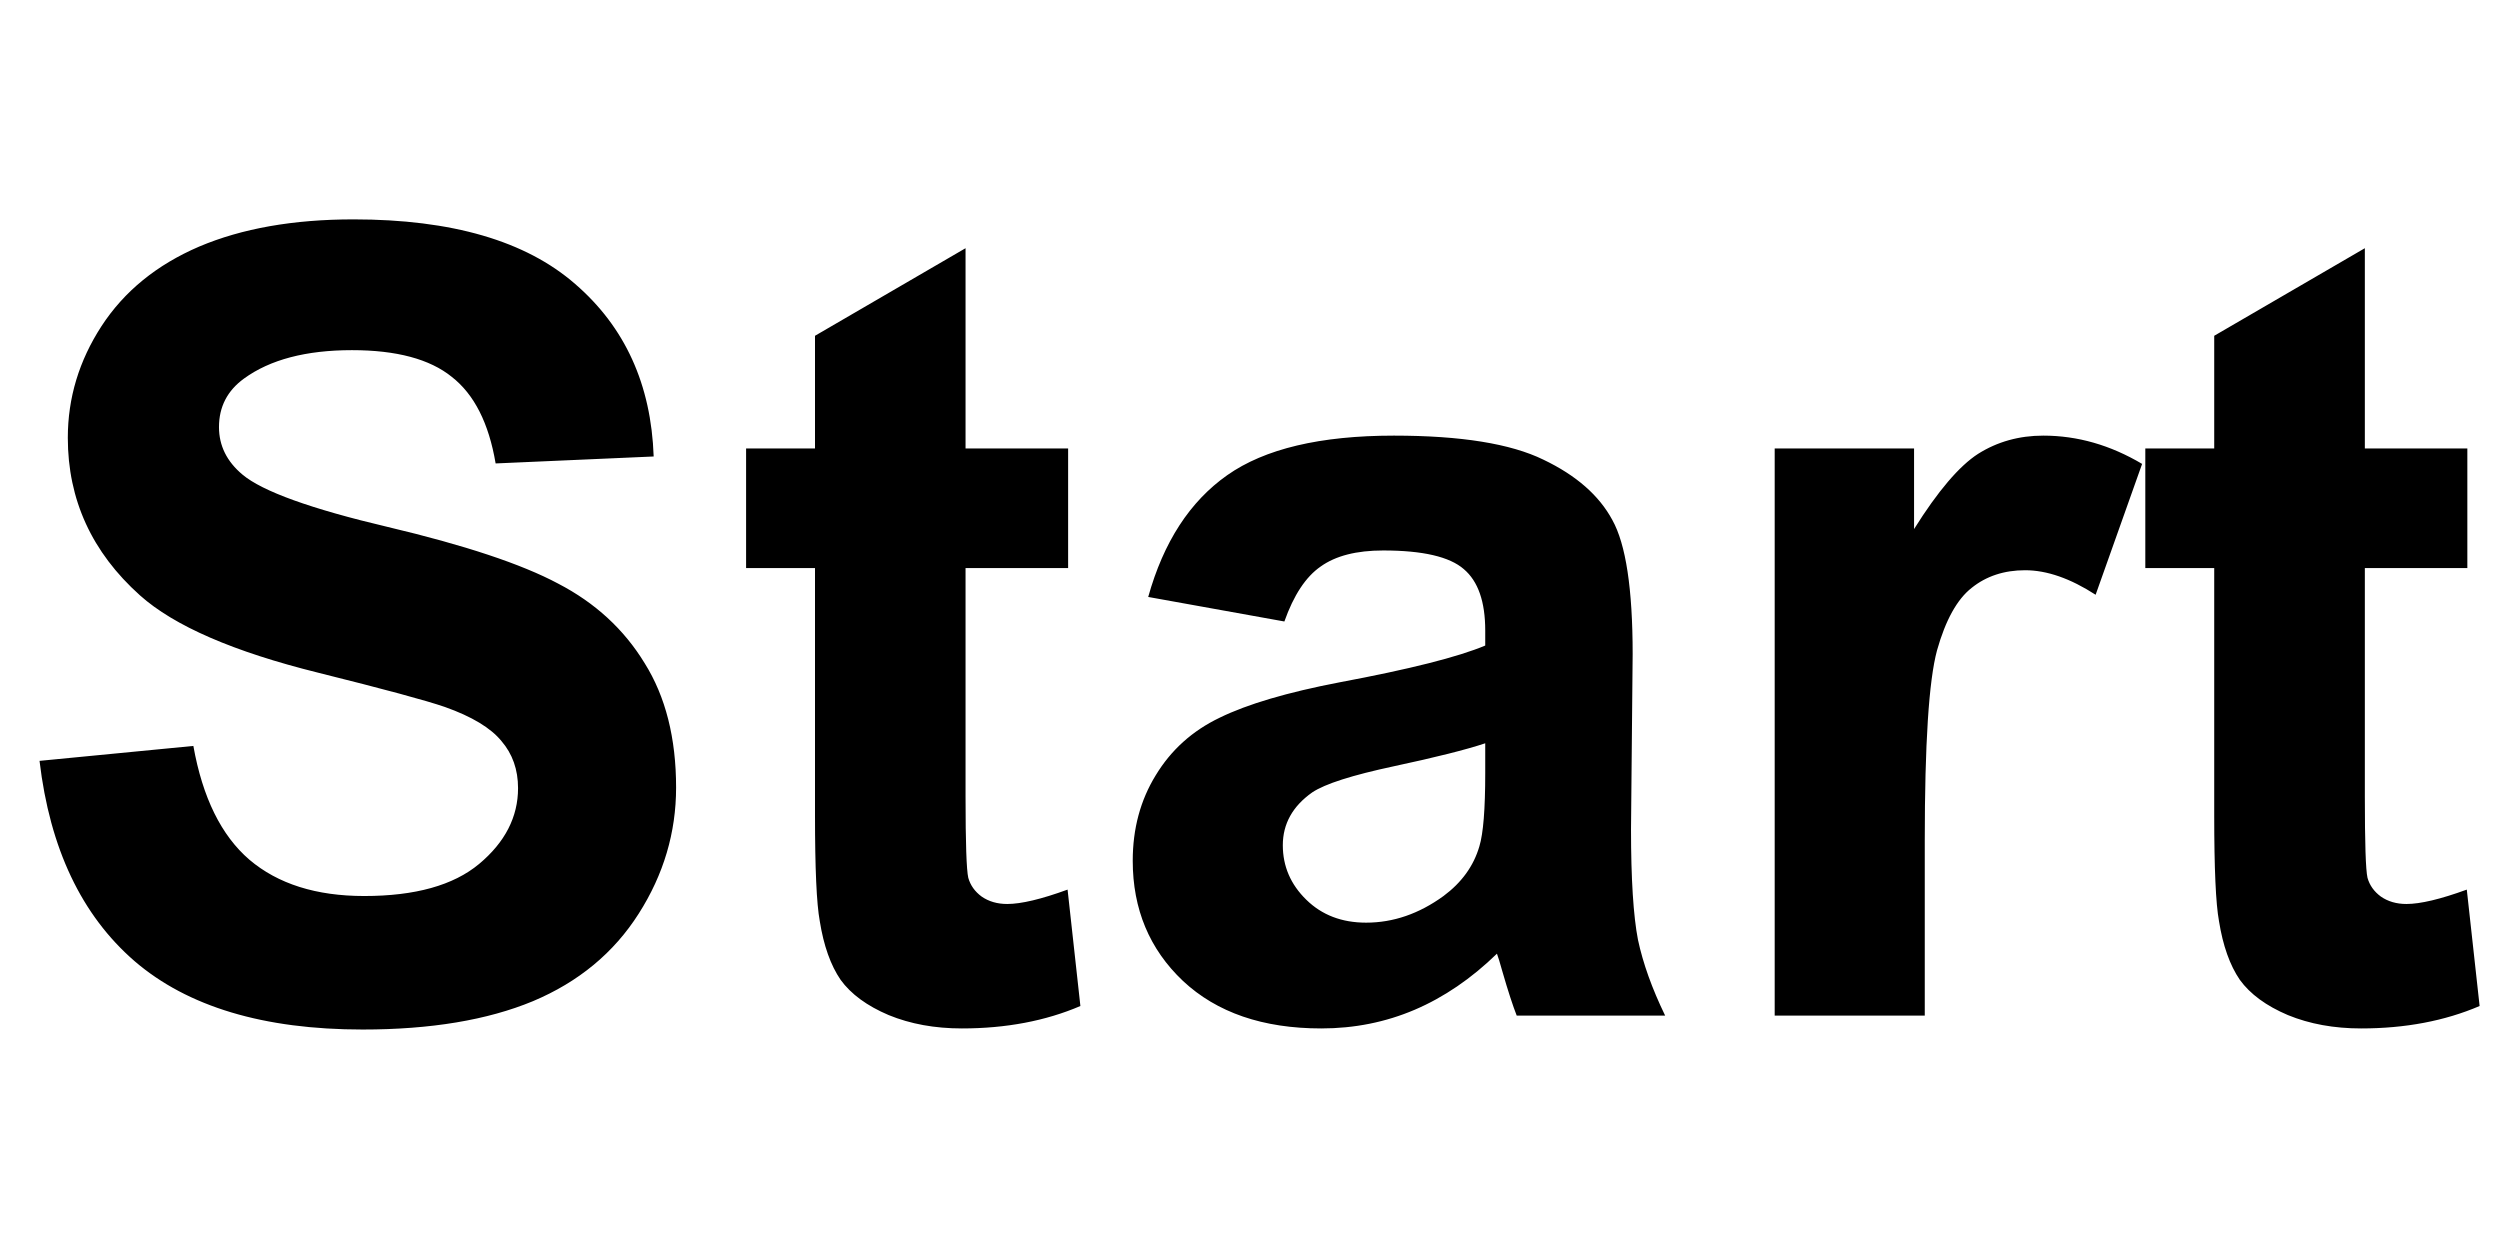 <?xml version="1.0" encoding="UTF-8"?> <svg xmlns="http://www.w3.org/2000/svg" width="32" height="16" viewBox="0 0 32 16" fill="none"> <path d="M0.506 9.739L2.475 9.548C2.593 10.209 2.832 10.694 3.192 11.004C3.557 11.314 4.047 11.469 4.662 11.469C5.314 11.469 5.804 11.332 6.132 11.059C6.465 10.781 6.631 10.457 6.631 10.088C6.631 9.851 6.56 9.65 6.419 9.486C6.282 9.318 6.041 9.172 5.694 9.049C5.457 8.967 4.917 8.821 4.074 8.611C2.99 8.342 2.229 8.012 1.791 7.62C1.176 7.069 0.868 6.396 0.868 5.604C0.868 5.093 1.012 4.617 1.299 4.175C1.59 3.728 2.007 3.389 2.55 3.156C3.097 2.924 3.755 2.808 4.525 2.808C5.783 2.808 6.729 3.083 7.362 3.635C8 4.186 8.335 4.922 8.367 5.843L6.344 5.932C6.257 5.417 6.07 5.048 5.783 4.824C5.501 4.596 5.075 4.482 4.505 4.482C3.917 4.482 3.457 4.603 3.124 4.845C2.91 5 2.803 5.207 2.803 5.467C2.803 5.704 2.903 5.907 3.104 6.075C3.359 6.289 3.979 6.513 4.963 6.745C5.947 6.978 6.674 7.219 7.144 7.47C7.618 7.716 7.987 8.055 8.251 8.488C8.52 8.917 8.654 9.448 8.654 10.081C8.654 10.655 8.495 11.193 8.176 11.694C7.857 12.196 7.406 12.569 6.822 12.815C6.239 13.057 5.512 13.178 4.642 13.178C3.375 13.178 2.402 12.886 1.723 12.303C1.044 11.715 0.638 10.86 0.506 9.739ZM13.672 5.74V7.271H12.359V10.197C12.359 10.79 12.371 11.136 12.394 11.236C12.421 11.332 12.478 11.412 12.565 11.476C12.656 11.539 12.765 11.571 12.893 11.571C13.07 11.571 13.328 11.51 13.665 11.387L13.829 12.877C13.383 13.068 12.877 13.164 12.312 13.164C11.965 13.164 11.653 13.107 11.375 12.993C11.097 12.875 10.892 12.724 10.76 12.542C10.632 12.355 10.543 12.104 10.493 11.79C10.452 11.567 10.432 11.116 10.432 10.437V7.271H9.55V5.74H10.432V4.298L12.359 3.177V5.74H13.672ZM16.44 7.955L14.697 7.641C14.893 6.939 15.23 6.419 15.709 6.082C16.188 5.745 16.898 5.576 17.842 5.576C18.699 5.576 19.337 5.679 19.756 5.884C20.175 6.084 20.469 6.342 20.638 6.656C20.811 6.966 20.898 7.538 20.898 8.372L20.877 10.614C20.877 11.252 20.907 11.724 20.966 12.029C21.03 12.33 21.146 12.654 21.314 13H19.414C19.364 12.872 19.302 12.683 19.23 12.433C19.198 12.319 19.175 12.243 19.161 12.207C18.833 12.526 18.482 12.765 18.108 12.925C17.735 13.084 17.336 13.164 16.912 13.164C16.165 13.164 15.575 12.961 15.142 12.556C14.713 12.15 14.499 11.637 14.499 11.018C14.499 10.607 14.597 10.243 14.793 9.924C14.989 9.6 15.262 9.354 15.613 9.186C15.969 9.012 16.479 8.862 17.145 8.734C18.042 8.566 18.664 8.409 19.011 8.263V8.071C19.011 7.702 18.92 7.44 18.737 7.285C18.555 7.126 18.211 7.046 17.705 7.046C17.363 7.046 17.097 7.114 16.905 7.251C16.714 7.383 16.559 7.618 16.44 7.955ZM19.011 9.514C18.765 9.596 18.375 9.694 17.842 9.808C17.309 9.922 16.96 10.033 16.796 10.143C16.545 10.32 16.42 10.546 16.42 10.819C16.42 11.088 16.52 11.321 16.721 11.517C16.921 11.713 17.176 11.81 17.486 11.81C17.833 11.81 18.163 11.697 18.477 11.469C18.71 11.296 18.863 11.084 18.936 10.833C18.986 10.669 19.011 10.357 19.011 9.896V9.514ZM24.637 13H22.716V5.74H24.5V6.772C24.805 6.285 25.079 5.964 25.32 5.809C25.566 5.654 25.844 5.576 26.154 5.576C26.592 5.576 27.013 5.697 27.419 5.938L26.824 7.613C26.501 7.404 26.2 7.299 25.922 7.299C25.653 7.299 25.425 7.374 25.238 7.524C25.051 7.67 24.903 7.937 24.794 8.324C24.689 8.712 24.637 9.523 24.637 10.758V13ZM31.582 5.74V7.271H30.27V10.197C30.27 10.79 30.281 11.136 30.304 11.236C30.331 11.332 30.388 11.412 30.475 11.476C30.566 11.539 30.675 11.571 30.803 11.571C30.98 11.571 31.238 11.51 31.575 11.387L31.739 12.877C31.293 13.068 30.787 13.164 30.222 13.164C29.875 13.164 29.563 13.107 29.285 12.993C29.007 12.875 28.802 12.724 28.67 12.542C28.542 12.355 28.453 12.104 28.403 11.79C28.362 11.567 28.342 11.116 28.342 10.437V7.271H27.46V5.74H28.342V4.298L30.27 3.177V5.74H31.582Z" fill="black"></path> </svg> 